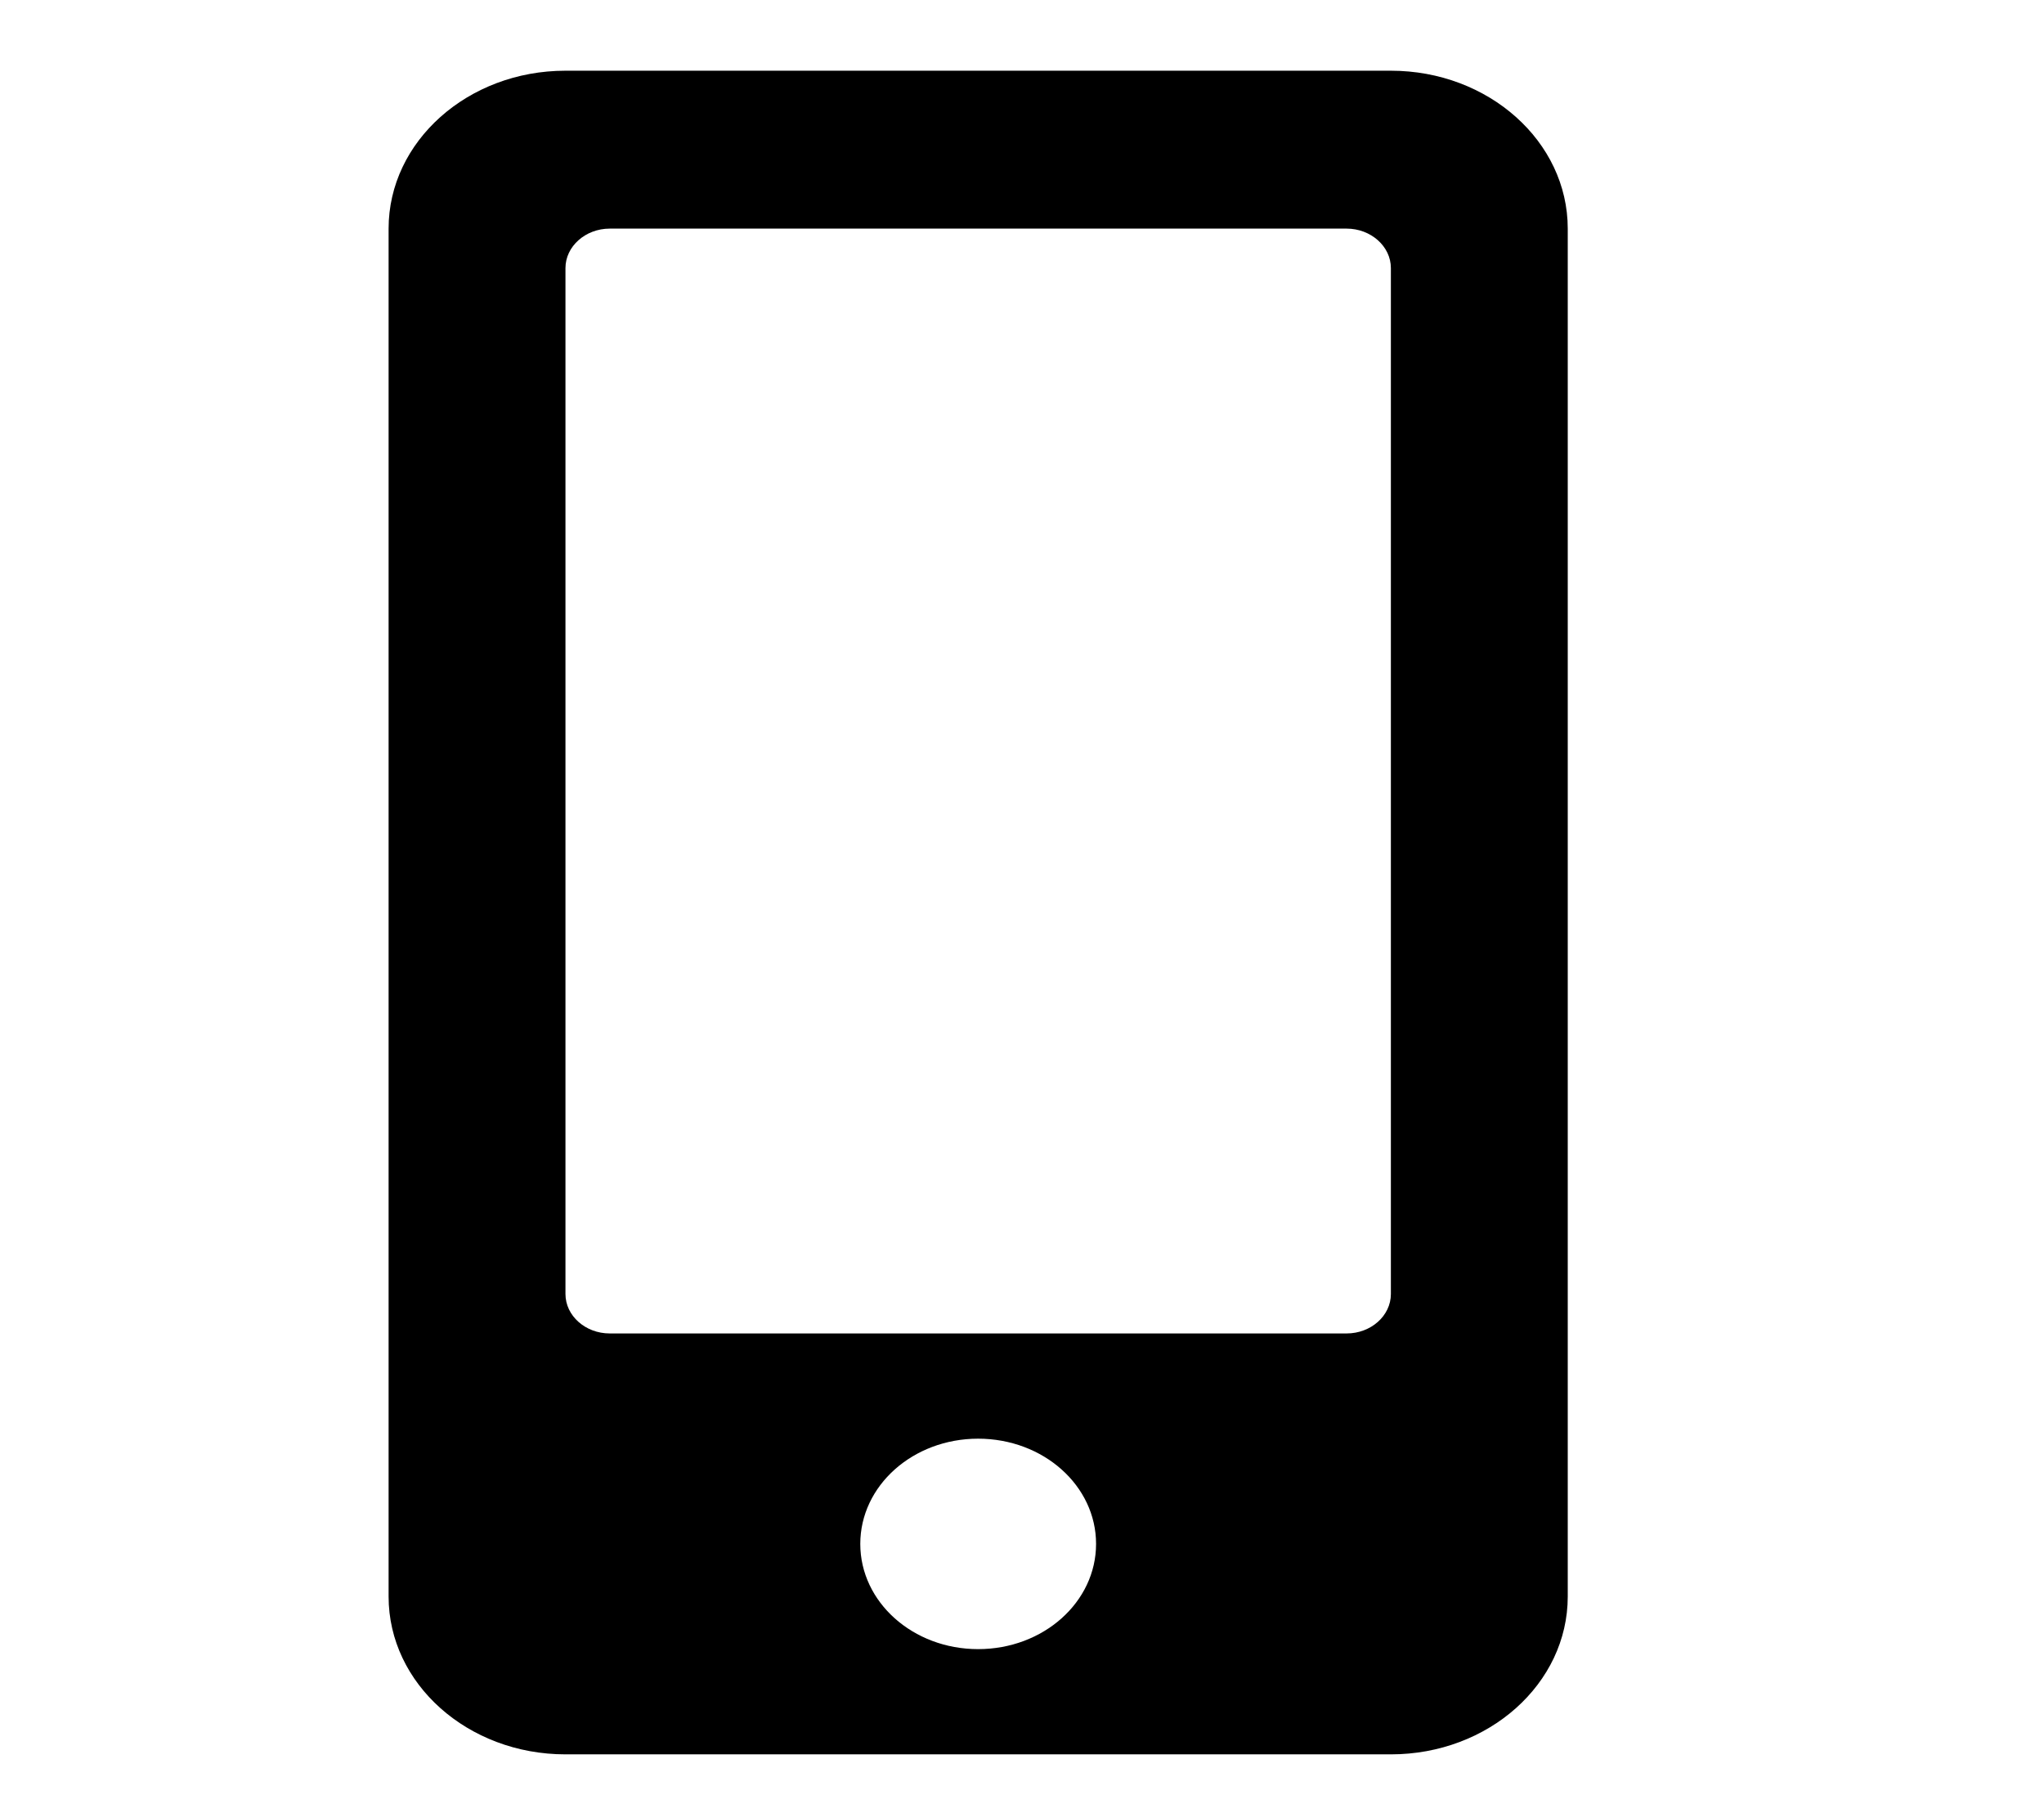 <svg width="17" height="15" viewBox="0 0 17 15" fill="none" xmlns="http://www.w3.org/2000/svg">
<path d="M11.568 0.588H4.703C3.891 0.588 3.232 1.176 3.232 1.901V13.276C3.232 14.001 3.891 14.588 4.703 14.588H11.568C12.38 14.588 13.039 14.001 13.039 13.276V1.901C13.039 1.176 12.38 0.588 11.568 0.588ZM8.135 13.713C7.593 13.713 7.155 13.322 7.155 12.838C7.155 12.354 7.593 11.963 8.135 11.963C8.678 11.963 9.116 12.354 9.116 12.838C9.116 13.322 8.678 13.713 8.135 13.713ZM11.568 10.76C11.568 10.941 11.402 11.088 11.2 11.088H5.071C4.869 11.088 4.703 10.941 4.703 10.76V2.229C4.703 2.049 4.869 1.901 5.071 1.901H11.2C11.402 1.901 11.568 2.049 11.568 2.229V10.76Z" fill="black"/>
</svg>
